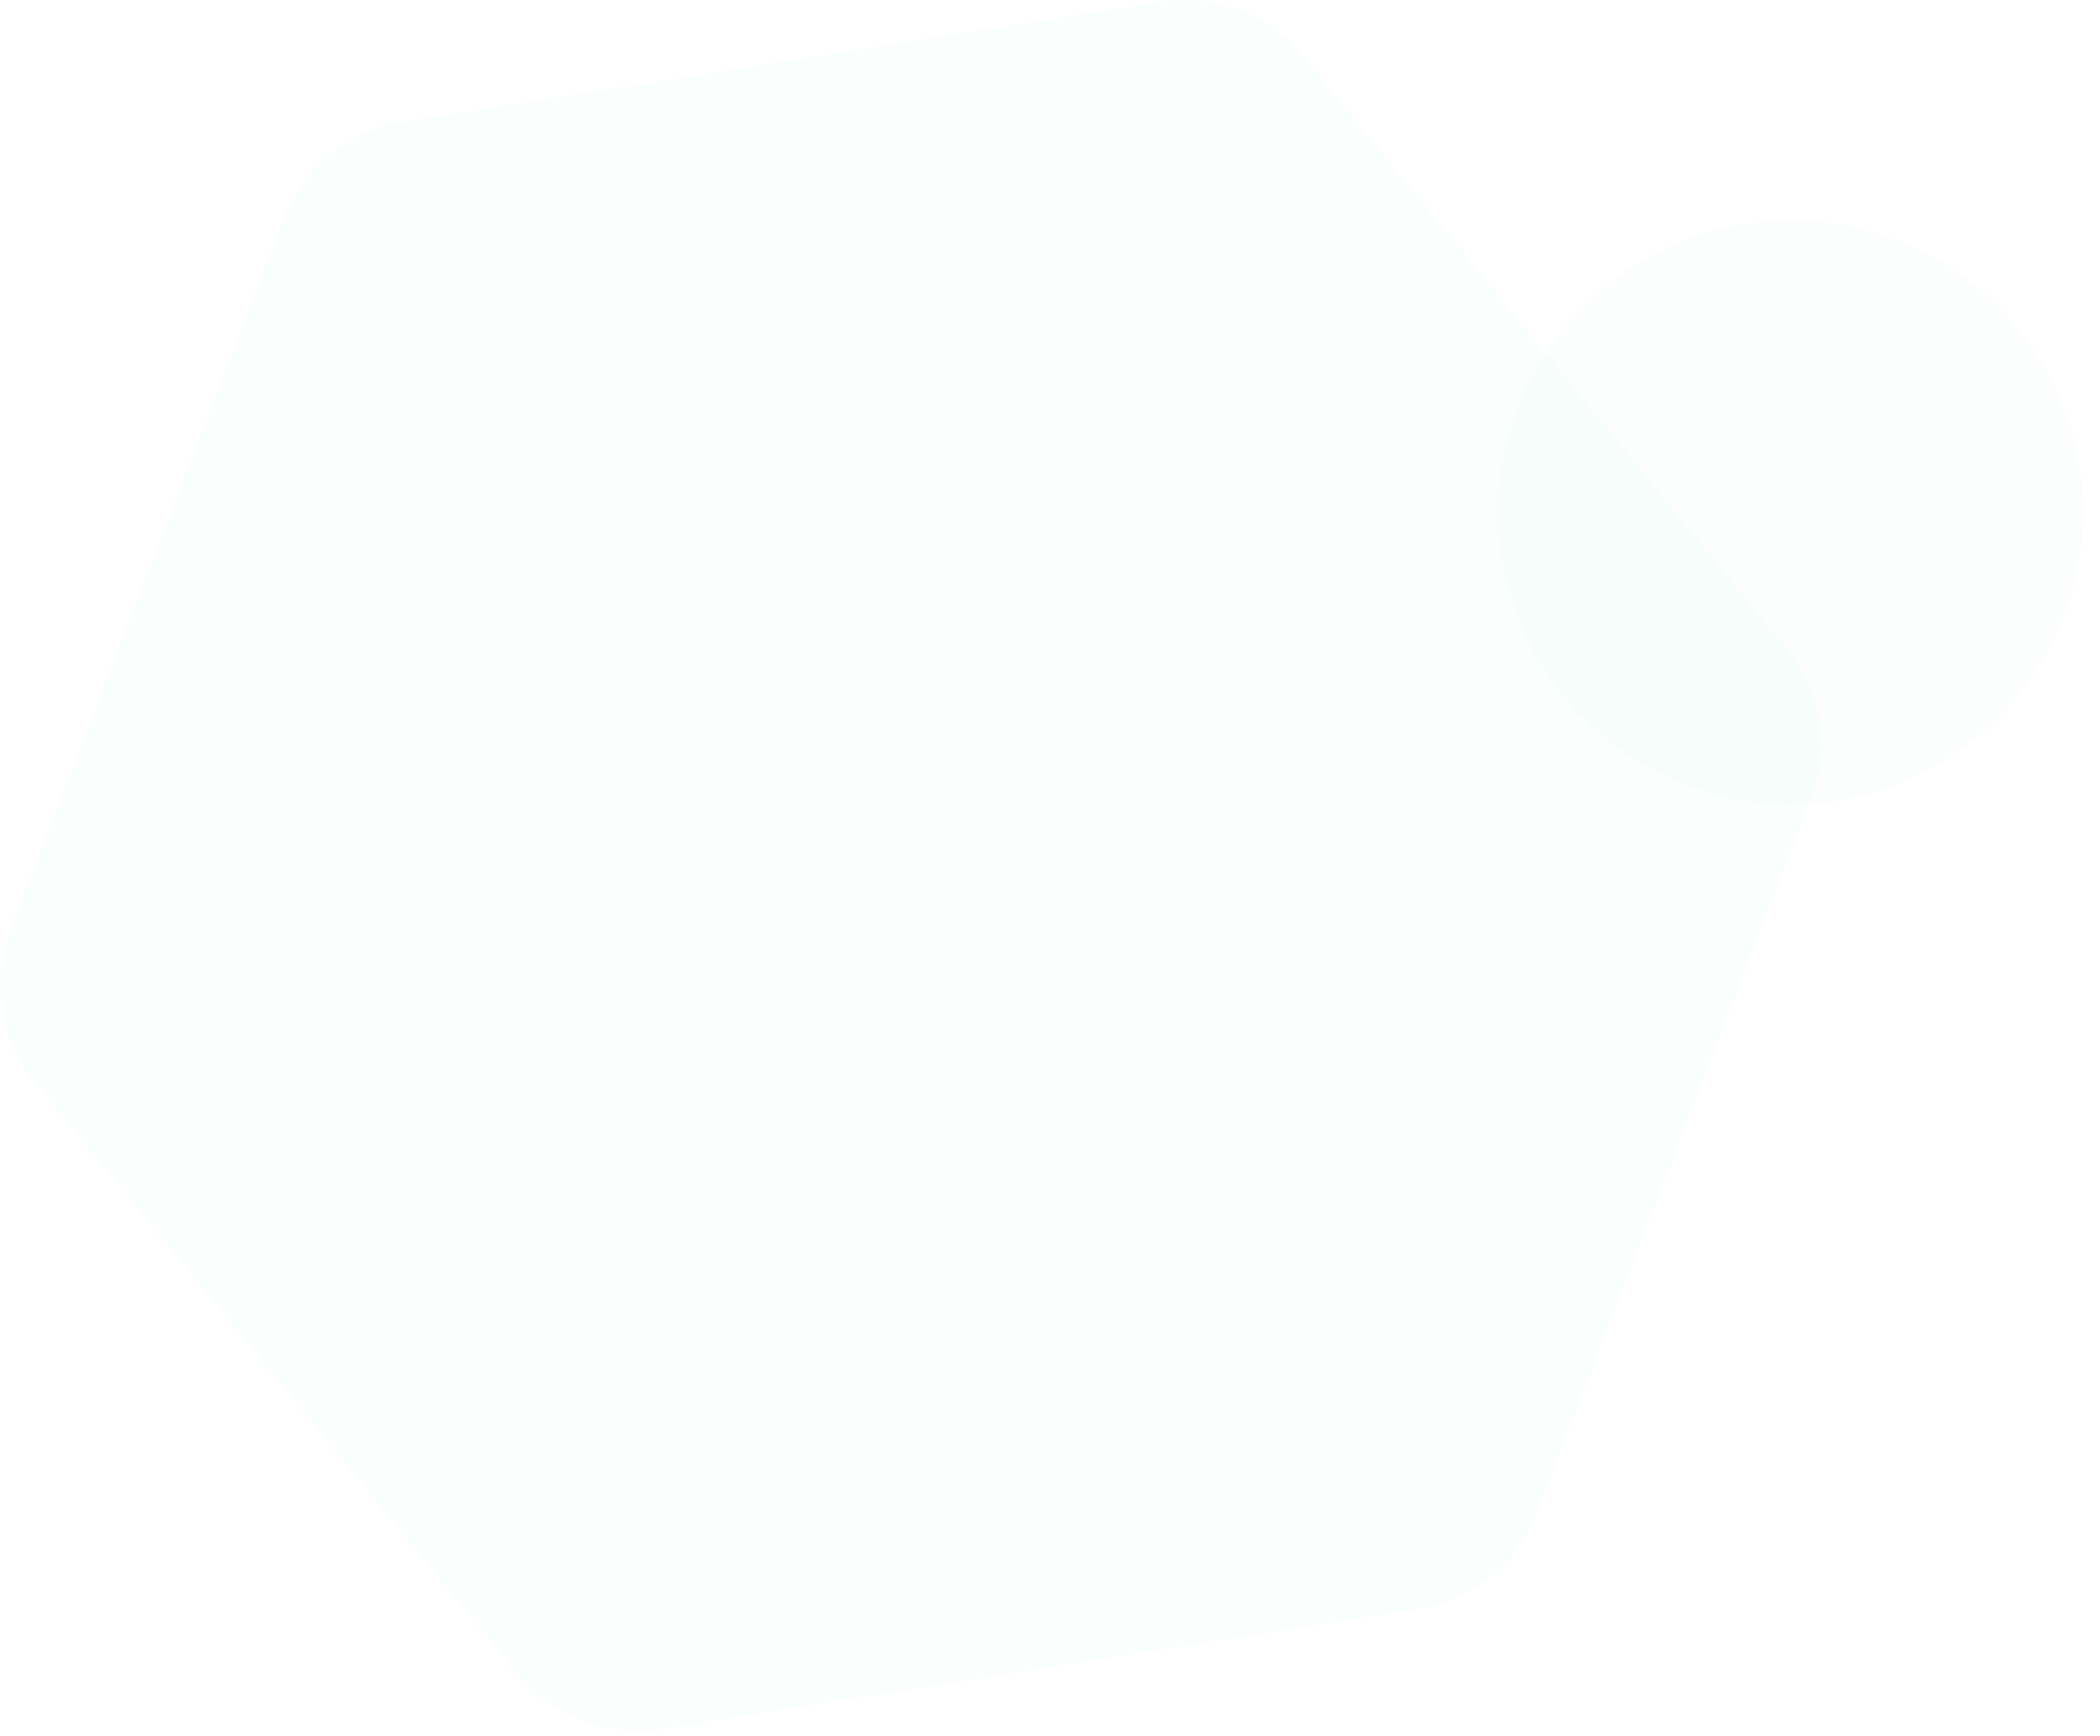 <?xml version="1.0"?>
<svg xmlns="http://www.w3.org/2000/svg" width="248" height="205" viewBox="0 0 248 205" fill="none">
<g opacity="0.11" clip-path="url(#clip0_311_8302)">
<path d="M210.928 76.588L153.975 6.705C151.957 4.233 149.322 2.334 146.333 1.197C143.345 0.061 140.109 -0.274 136.95 0.228L47.676 14.385C44.517 14.887 41.545 16.207 39.059 18.213C36.573 20.219 34.661 22.84 33.515 25.814L1.21 109.853C0.066 112.828 -0.272 116.049 0.23 119.195C0.733 122.341 2.058 125.299 4.073 127.774L61.042 197.642C63.054 200.128 65.688 202.042 68.679 203.193C71.671 204.343 74.914 204.688 78.082 204.194L167.371 190.022C170.529 189.521 173.5 188.201 175.983 186.195C178.466 184.188 180.375 181.567 181.518 178.594L213.807 94.478C214.947 91.507 215.281 88.289 214.775 85.149C214.27 82.009 212.943 79.056 210.928 76.588Z" fill="#7CEACD" fill-opacity="0.34"/>
</g>
<g opacity="0.08" filter="url(#filter0_f_311_8302)">
<circle cx="211.5" cy="60.5" r="34.5" fill="#7CEACD" fill-opacity="0.34"/>
</g>
<defs>
<filter id="filter0_f_311_8302" x="175" y="24" width="73" height="73" filterUnits="userSpaceOnUse" color-interpolation-filters="sRGB">
<feFlood flood-opacity="0" result="BackgroundImageFix"/>
<feBlend mode="normal" in="SourceGraphic" in2="BackgroundImageFix" result="shape"/>
<feGaussianBlur stdDeviation="1" result="effect1_foregroundBlur_311_8302"/>
</filter>
<clipPath id="clip0_311_8302">
<rect width="215" height="204.347" fill="white"/>
</clipPath>
</defs>
</svg>
